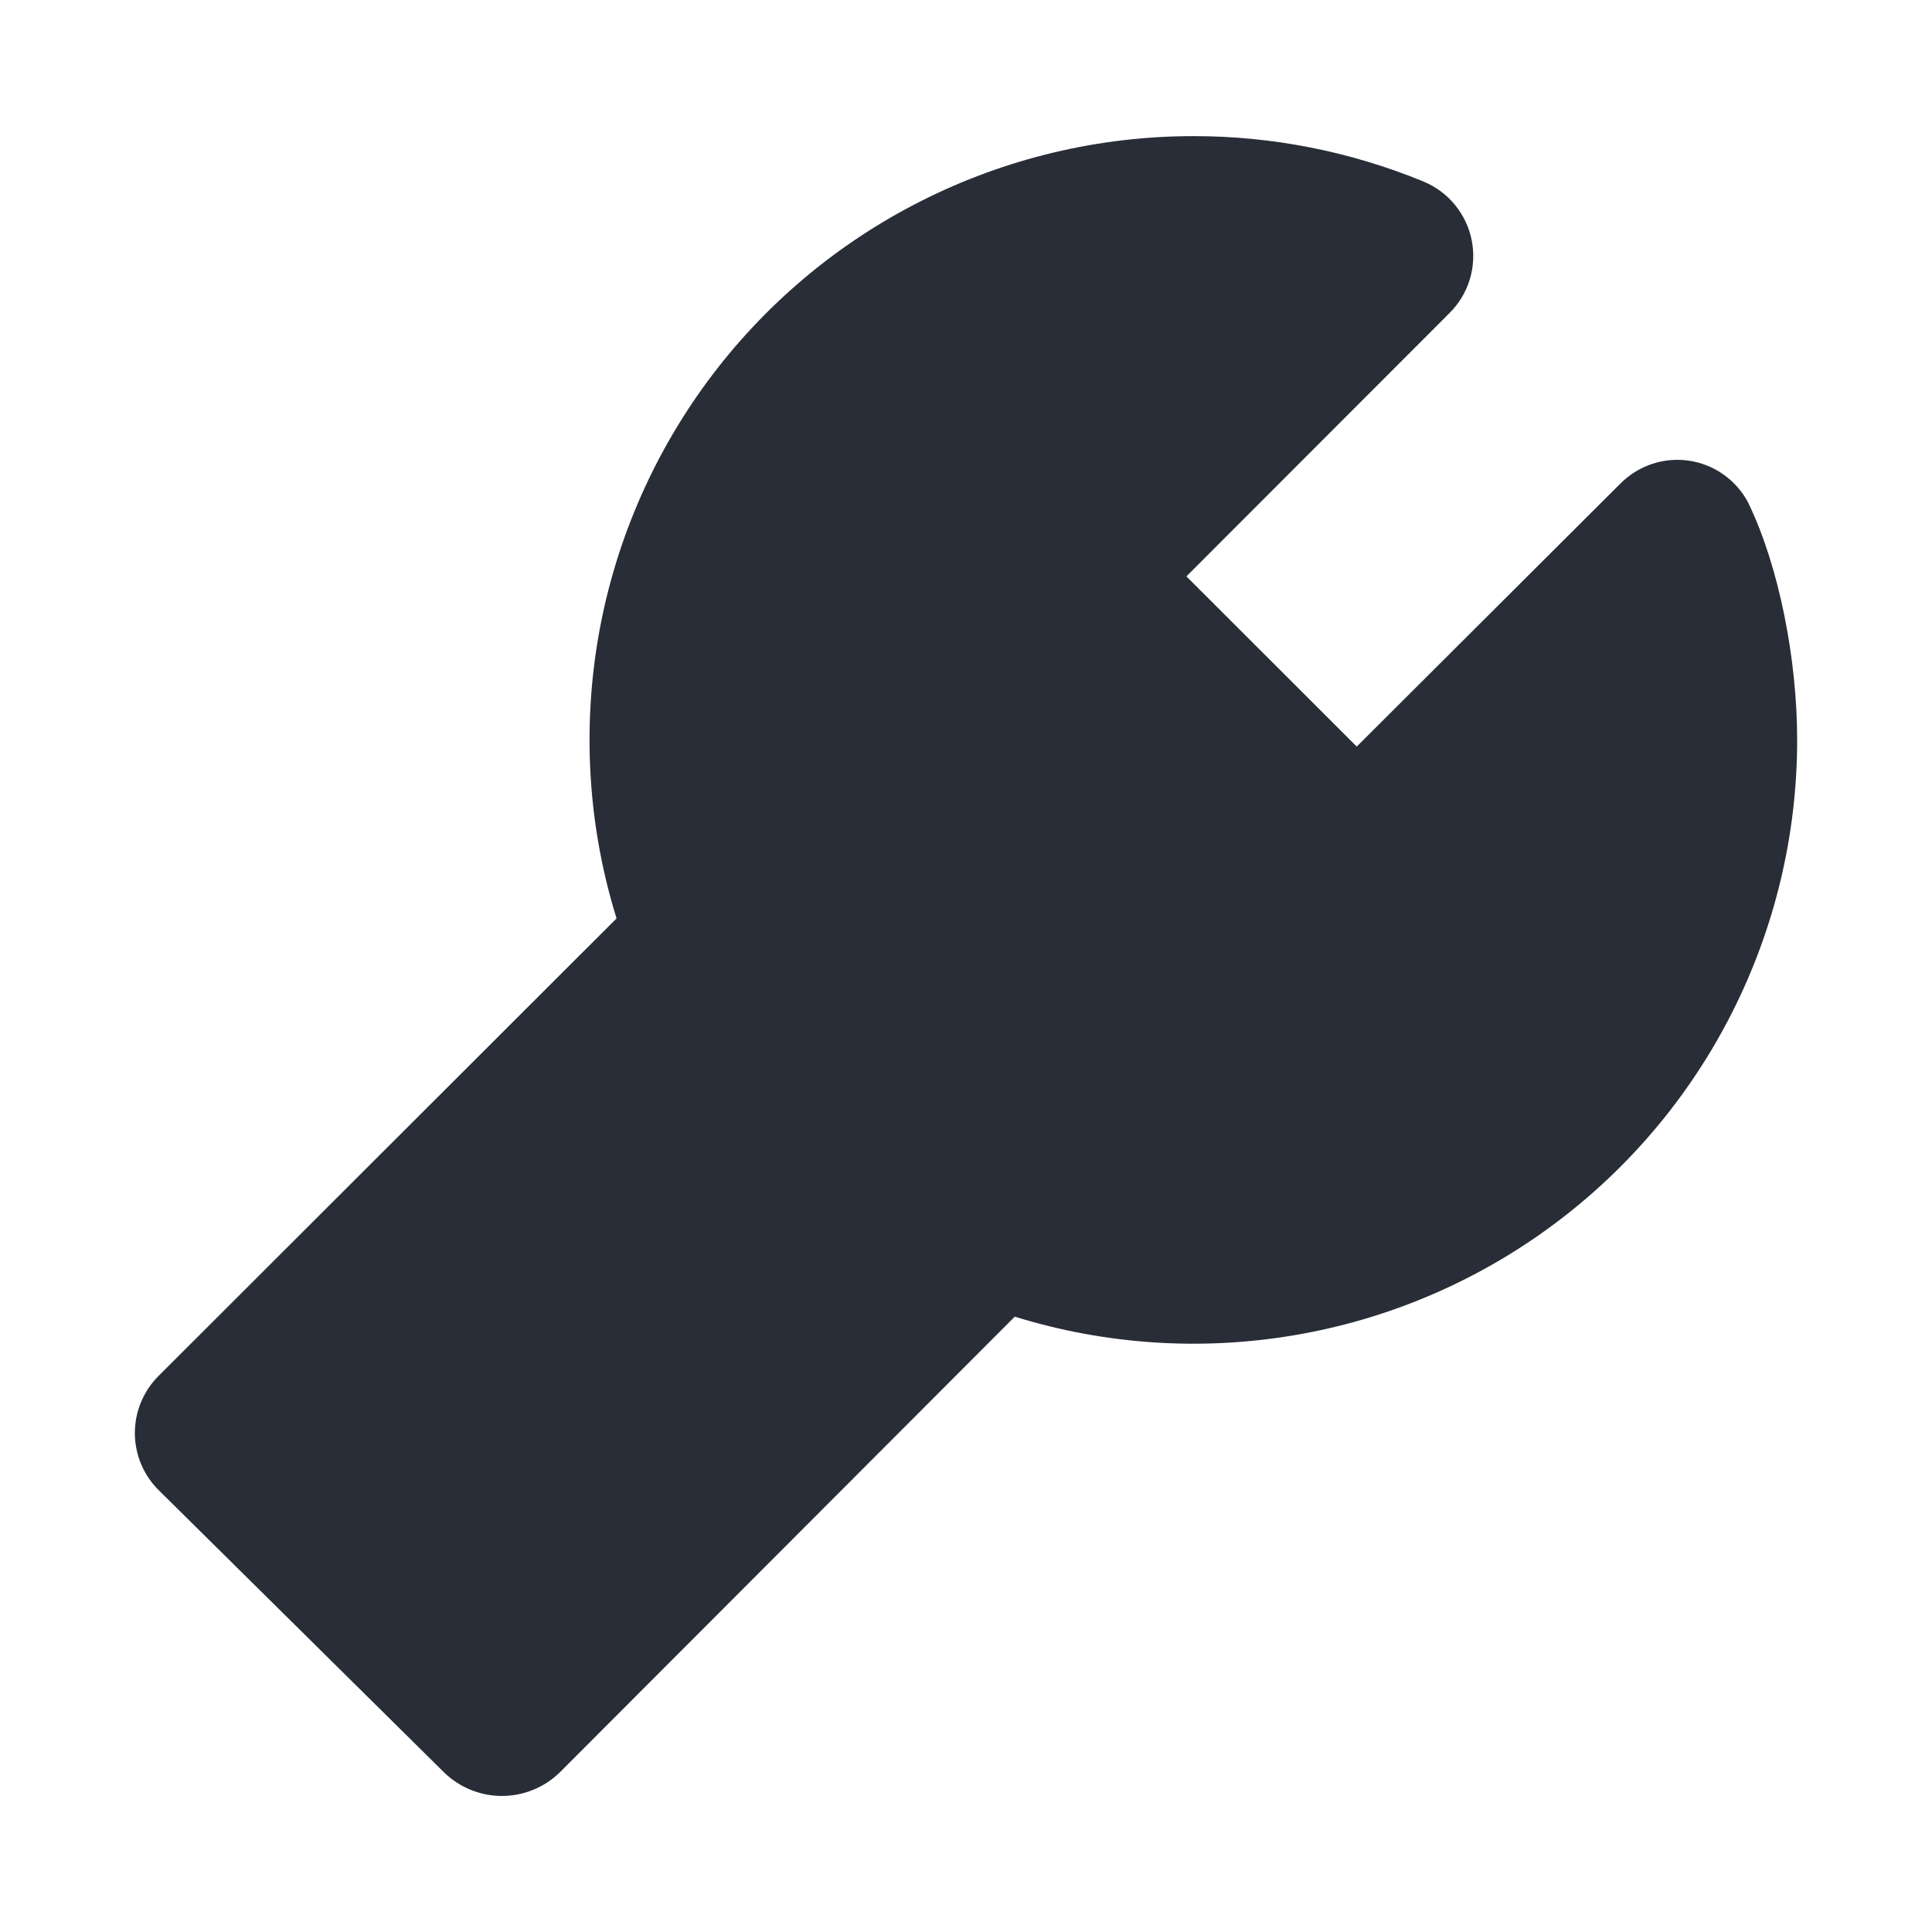 <svg width="24" height="24" viewBox="0 0 24 24" fill="none" xmlns="http://www.w3.org/2000/svg">
<path fill-rule="evenodd" clip-rule="evenodd" d="M14.825 1.691C13.65 1.691 12.492 1.967 11.443 2.497C10.394 3.026 9.484 3.795 8.787 4.74C8.09 5.686 7.624 6.782 7.428 7.94C7.233 9.099 7.311 10.287 7.659 11.409L1.969 17.093C1.875 17.187 1.801 17.298 1.751 17.42C1.7 17.542 1.675 17.673 1.675 17.805C1.676 17.937 1.702 18.068 1.754 18.19C1.805 18.311 1.88 18.422 1.974 18.514L5.517 22.018C5.709 22.205 5.967 22.31 6.235 22.31C6.503 22.31 6.761 22.205 6.953 22.018L12.606 16.356C13.728 16.704 14.916 16.783 16.075 16.587C17.233 16.392 18.33 15.926 19.275 15.229C20.221 14.532 20.99 13.622 21.519 12.573C22.049 11.525 22.325 10.366 22.325 9.191C22.325 8.206 22.106 7.047 21.715 6.241C21.642 6.103 21.538 5.985 21.41 5.895C21.283 5.804 21.136 5.746 20.982 5.723C20.828 5.7 20.67 5.714 20.522 5.763C20.374 5.812 20.24 5.896 20.13 6.006L16.854 9.274L14.738 7.16L18.009 3.886C18.125 3.77 18.211 3.627 18.259 3.469C18.306 3.312 18.314 3.145 18.282 2.984C18.25 2.822 18.178 2.672 18.074 2.545C17.969 2.417 17.835 2.318 17.683 2.255C16.776 1.882 15.805 1.69 14.825 1.691Z" fill="#282D37"/>
</svg>
